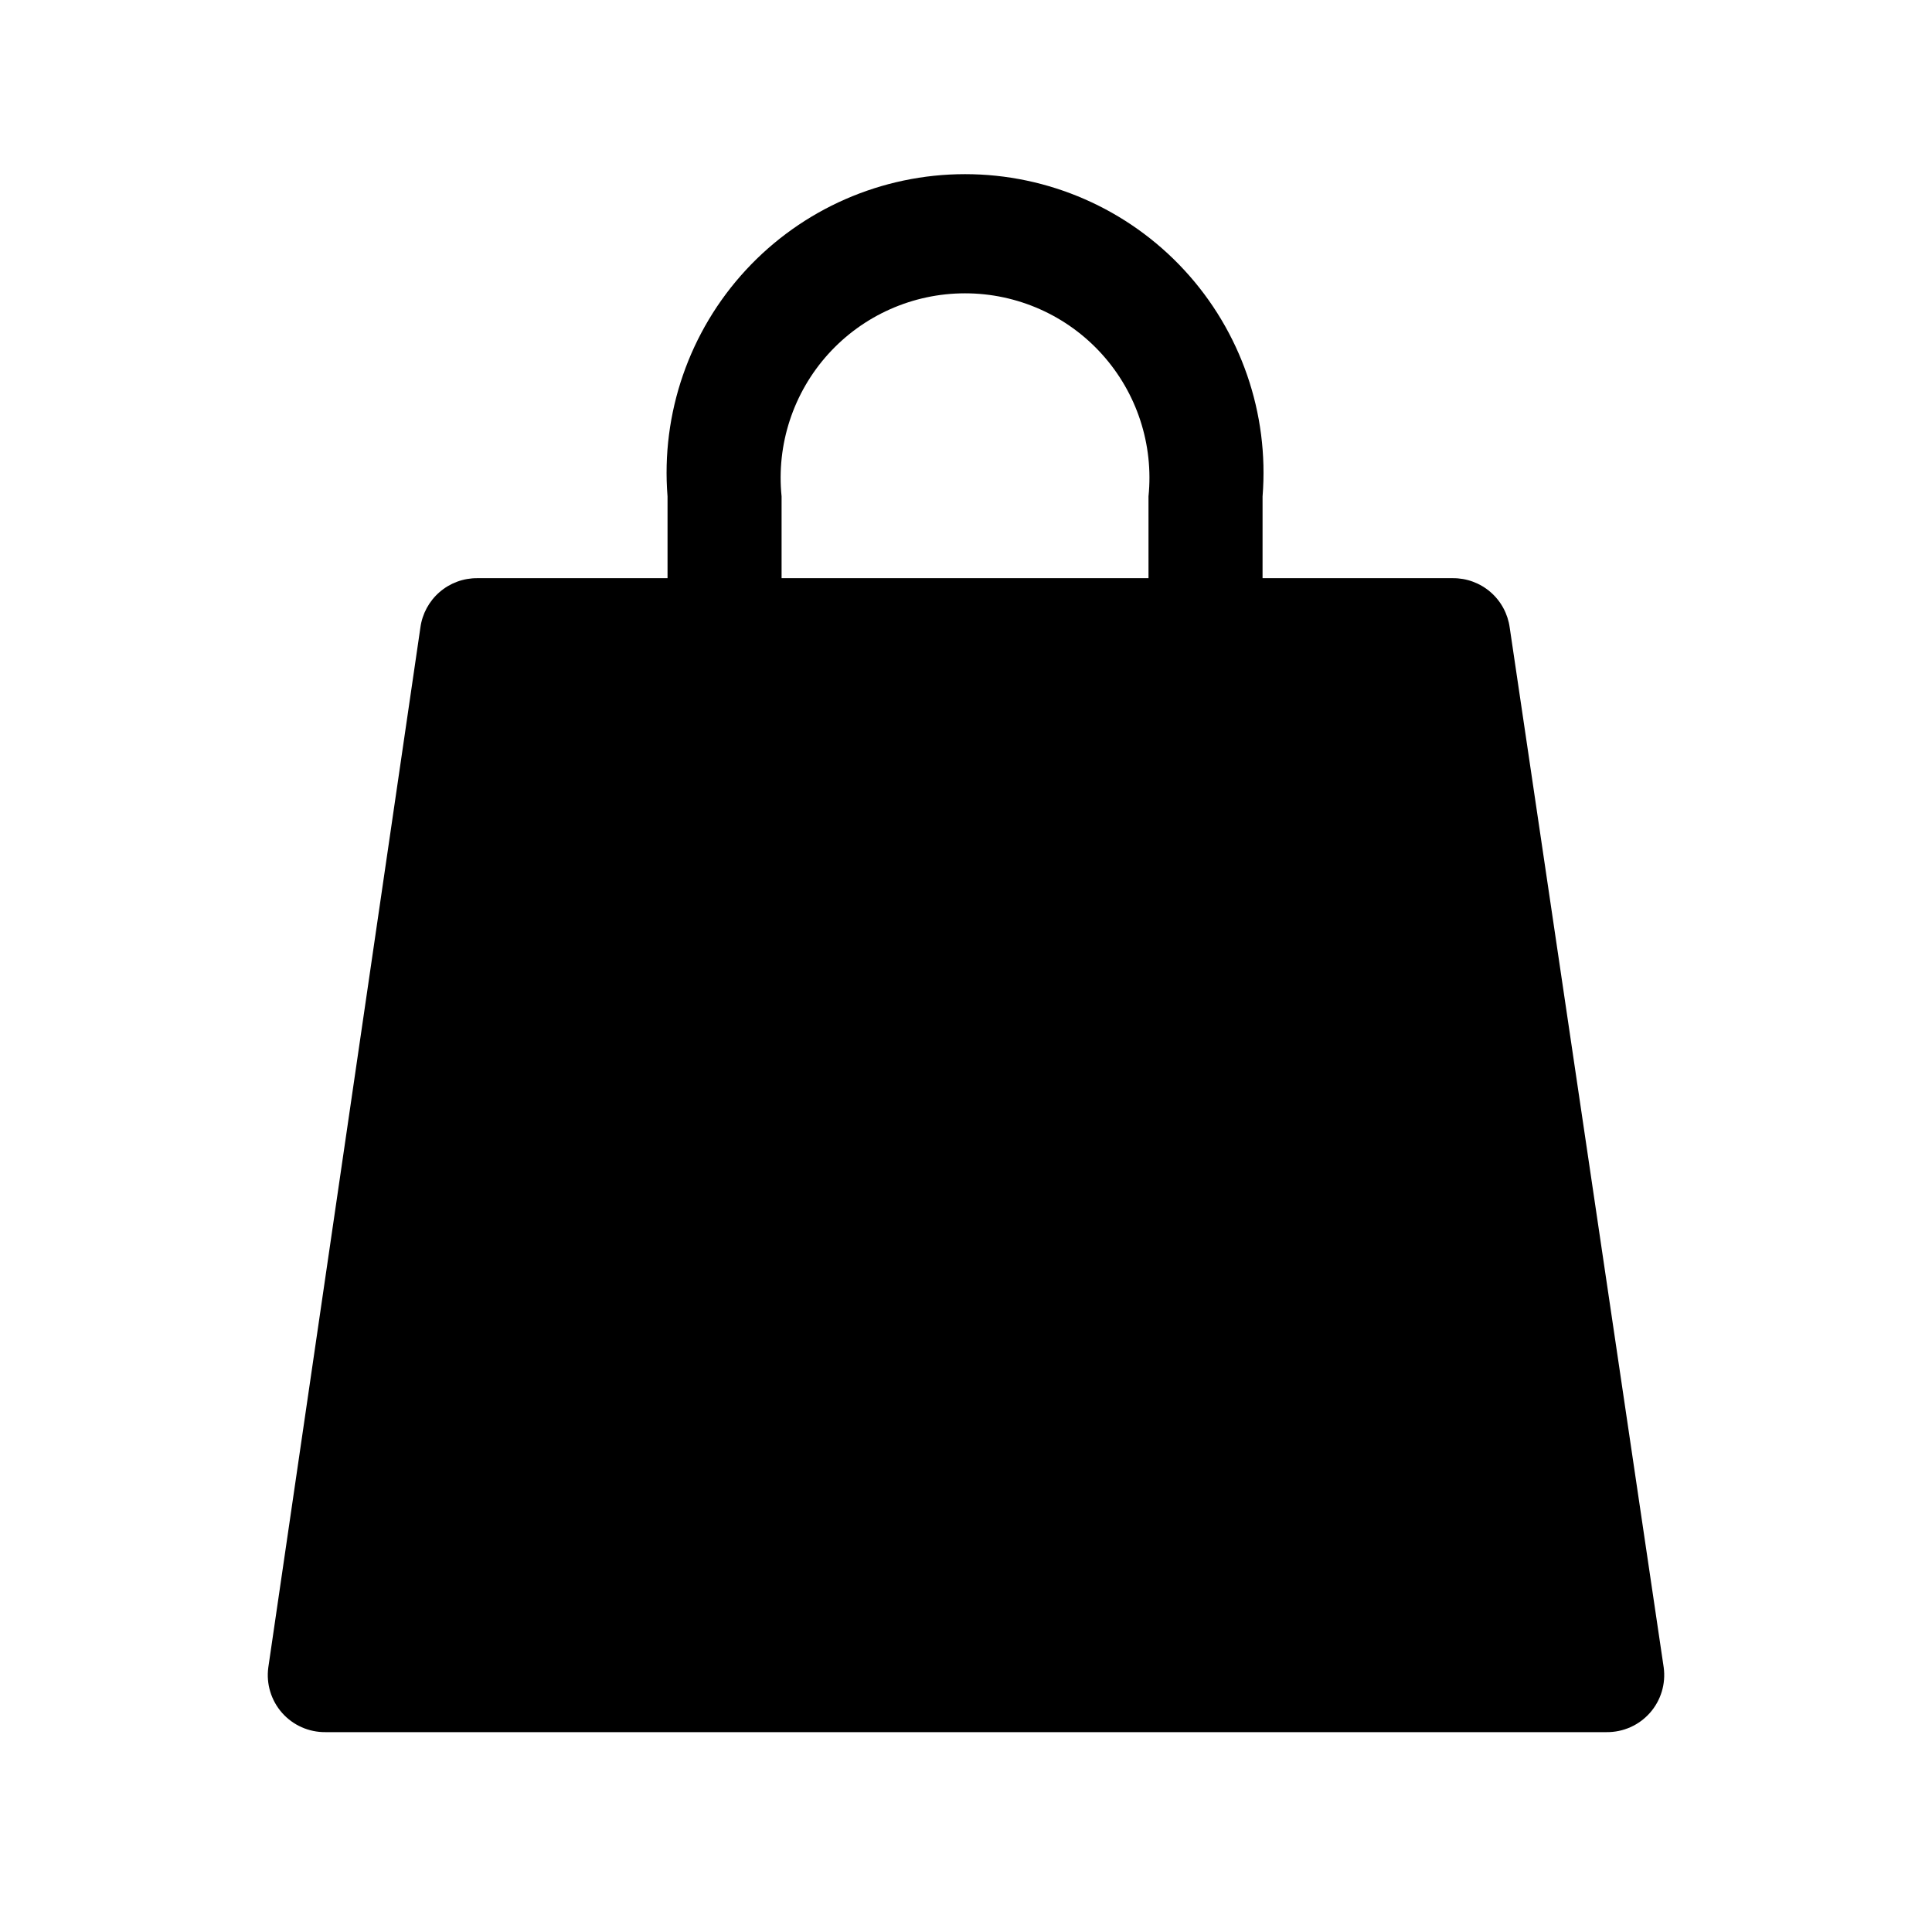 <?xml version="1.0" encoding="UTF-8"?>
<!-- The Best Svg Icon site in the world: iconSvg.co, Visit us! https://iconsvg.co -->
<svg fill="#000000" width="800px" height="800px" version="1.1" viewBox="144 144 512 512" xmlns="http://www.w3.org/2000/svg">
 <path d="m544.09 310.32c-0.492-3.648-2.301-6.996-5.082-9.406-2.785-2.414-6.352-3.727-10.035-3.691h-50.383l0.004-21.664c1.758-22.004-5.754-43.742-20.73-59.965-14.973-16.219-36.043-25.441-58.117-25.441-22.074 0-43.145 9.223-58.117 25.441-14.973 16.223-22.488 37.961-20.727 59.965v21.664h-50.383c-3.684-0.035-7.25 1.277-10.035 3.691-2.781 2.41-4.59 5.758-5.078 9.406l-40.305 275.58c-0.586 4.348 0.746 8.73 3.644 12.02 2.902 3.285 7.086 5.152 11.469 5.113h339.57c4.383 0.039 8.57-1.828 11.469-5.113 2.902-3.289 4.231-7.672 3.648-12.02zm-95.723-13.098h-97.238v-21.664c-1.402-13.754 3.086-27.457 12.352-37.715s22.441-16.109 36.266-16.109c13.824 0 27 5.852 36.266 16.109s13.754 23.961 12.352 37.715z"/>
</svg>